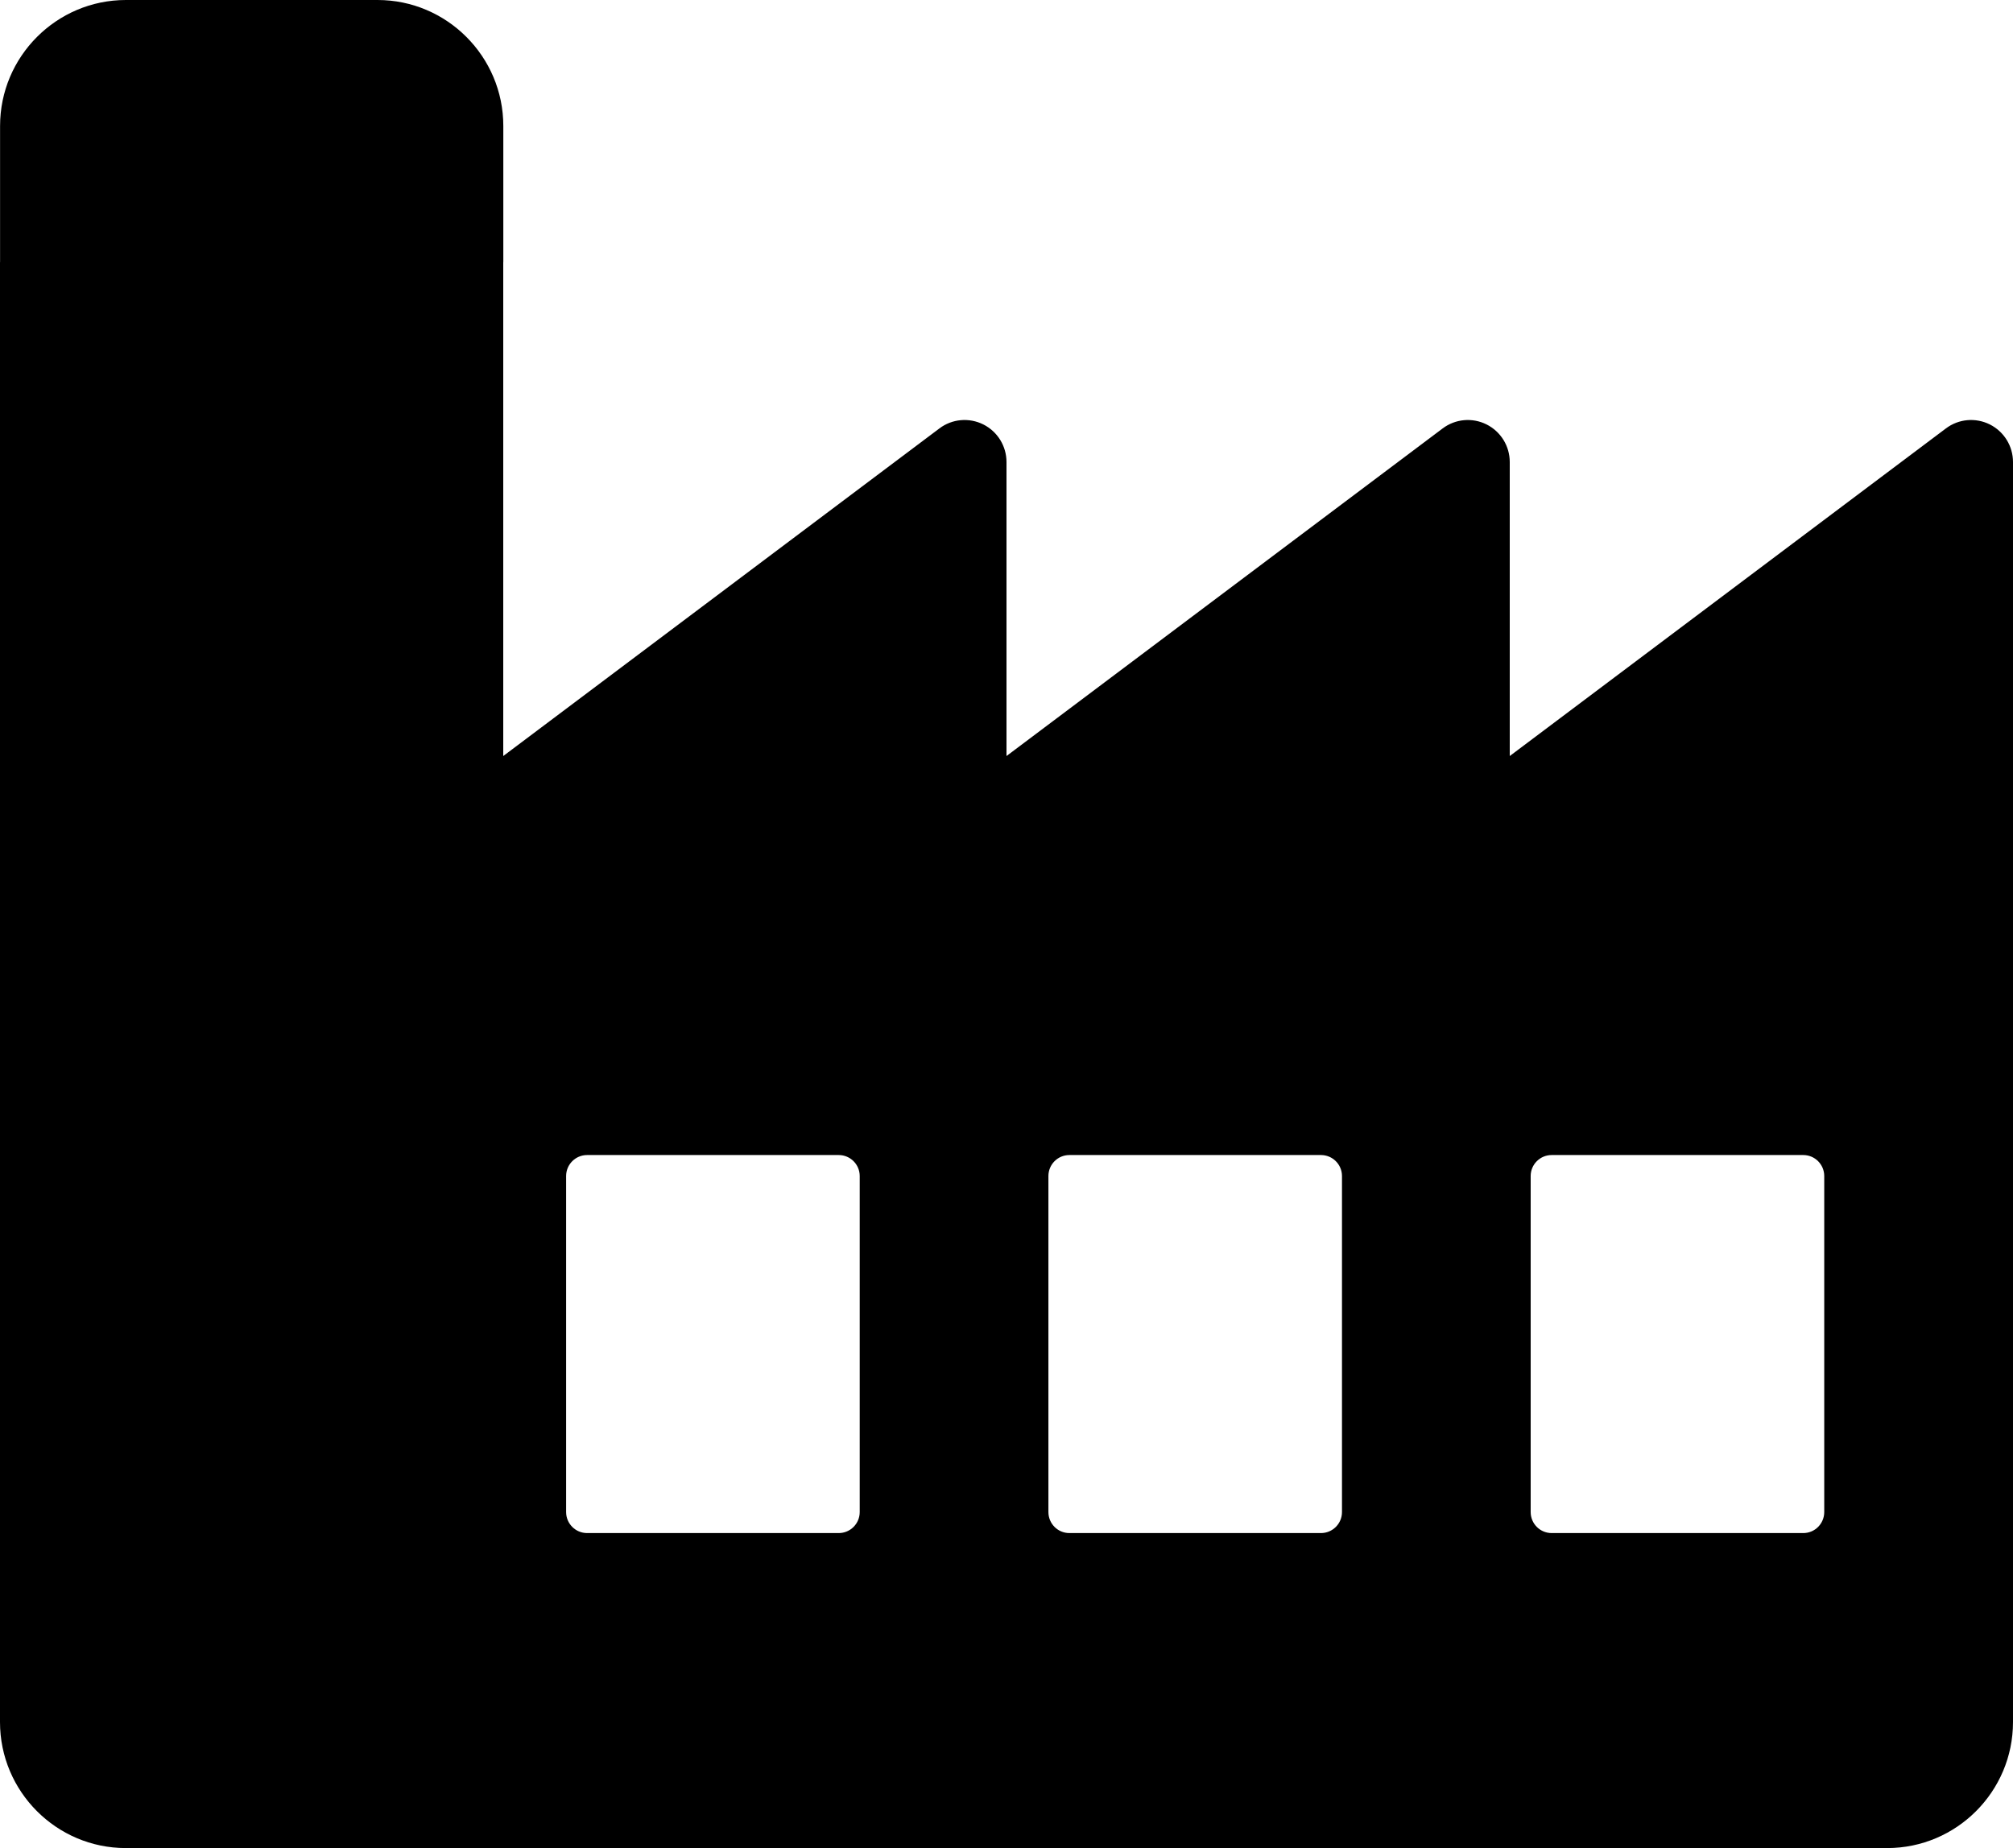 <svg width="61" height="56" viewBox="0 0 61 56" fill="none" xmlns="http://www.w3.org/2000/svg">
<path d="M60.297 12.861C59.865 12.646 59.352 12.692 58.967 12.982L45.75 22.909V14C45.75 13.517 45.478 13.078 45.047 12.861C44.616 12.646 44.102 12.692 43.717 12.982L30.5 22.909V14C30.5 13.517 30.228 13.078 29.797 12.861C29.366 12.646 28.85 12.692 28.467 12.982L15.25 22.909V7.942H15.252V3.818C15.252 1.713 13.541 0 11.44 0H3.815C1.713 0 0.002 1.713 0.002 3.818V7.942H0V52.182C0 54.287 1.711 56 3.812 56H57.188C59.289 56 61 54.287 61 52.182V14C61 13.517 60.728 13.078 60.297 12.861ZM26.052 45.818C26.052 46.17 25.767 46.455 25.416 46.455H17.791C17.44 46.455 17.155 46.17 17.155 45.818V35.636C17.155 35.285 17.44 35 17.791 35H25.416C25.767 35 26.052 35.285 26.052 35.636V45.818ZM40.666 45.818C40.666 46.17 40.381 46.455 40.03 46.455H32.405C32.054 46.455 31.77 46.17 31.77 45.818V35.636C31.77 35.285 32.054 35 32.405 35H40.03C40.381 35 40.666 35.285 40.666 35.636V45.818ZM55.28 45.818C55.28 46.17 54.996 46.455 54.645 46.455H47.02C46.668 46.455 46.384 46.17 46.384 45.818V35.636C46.384 35.285 46.668 35 47.02 35H54.645C54.996 35 55.28 35.285 55.28 35.636V45.818Z" fill="black"/>
</svg>

